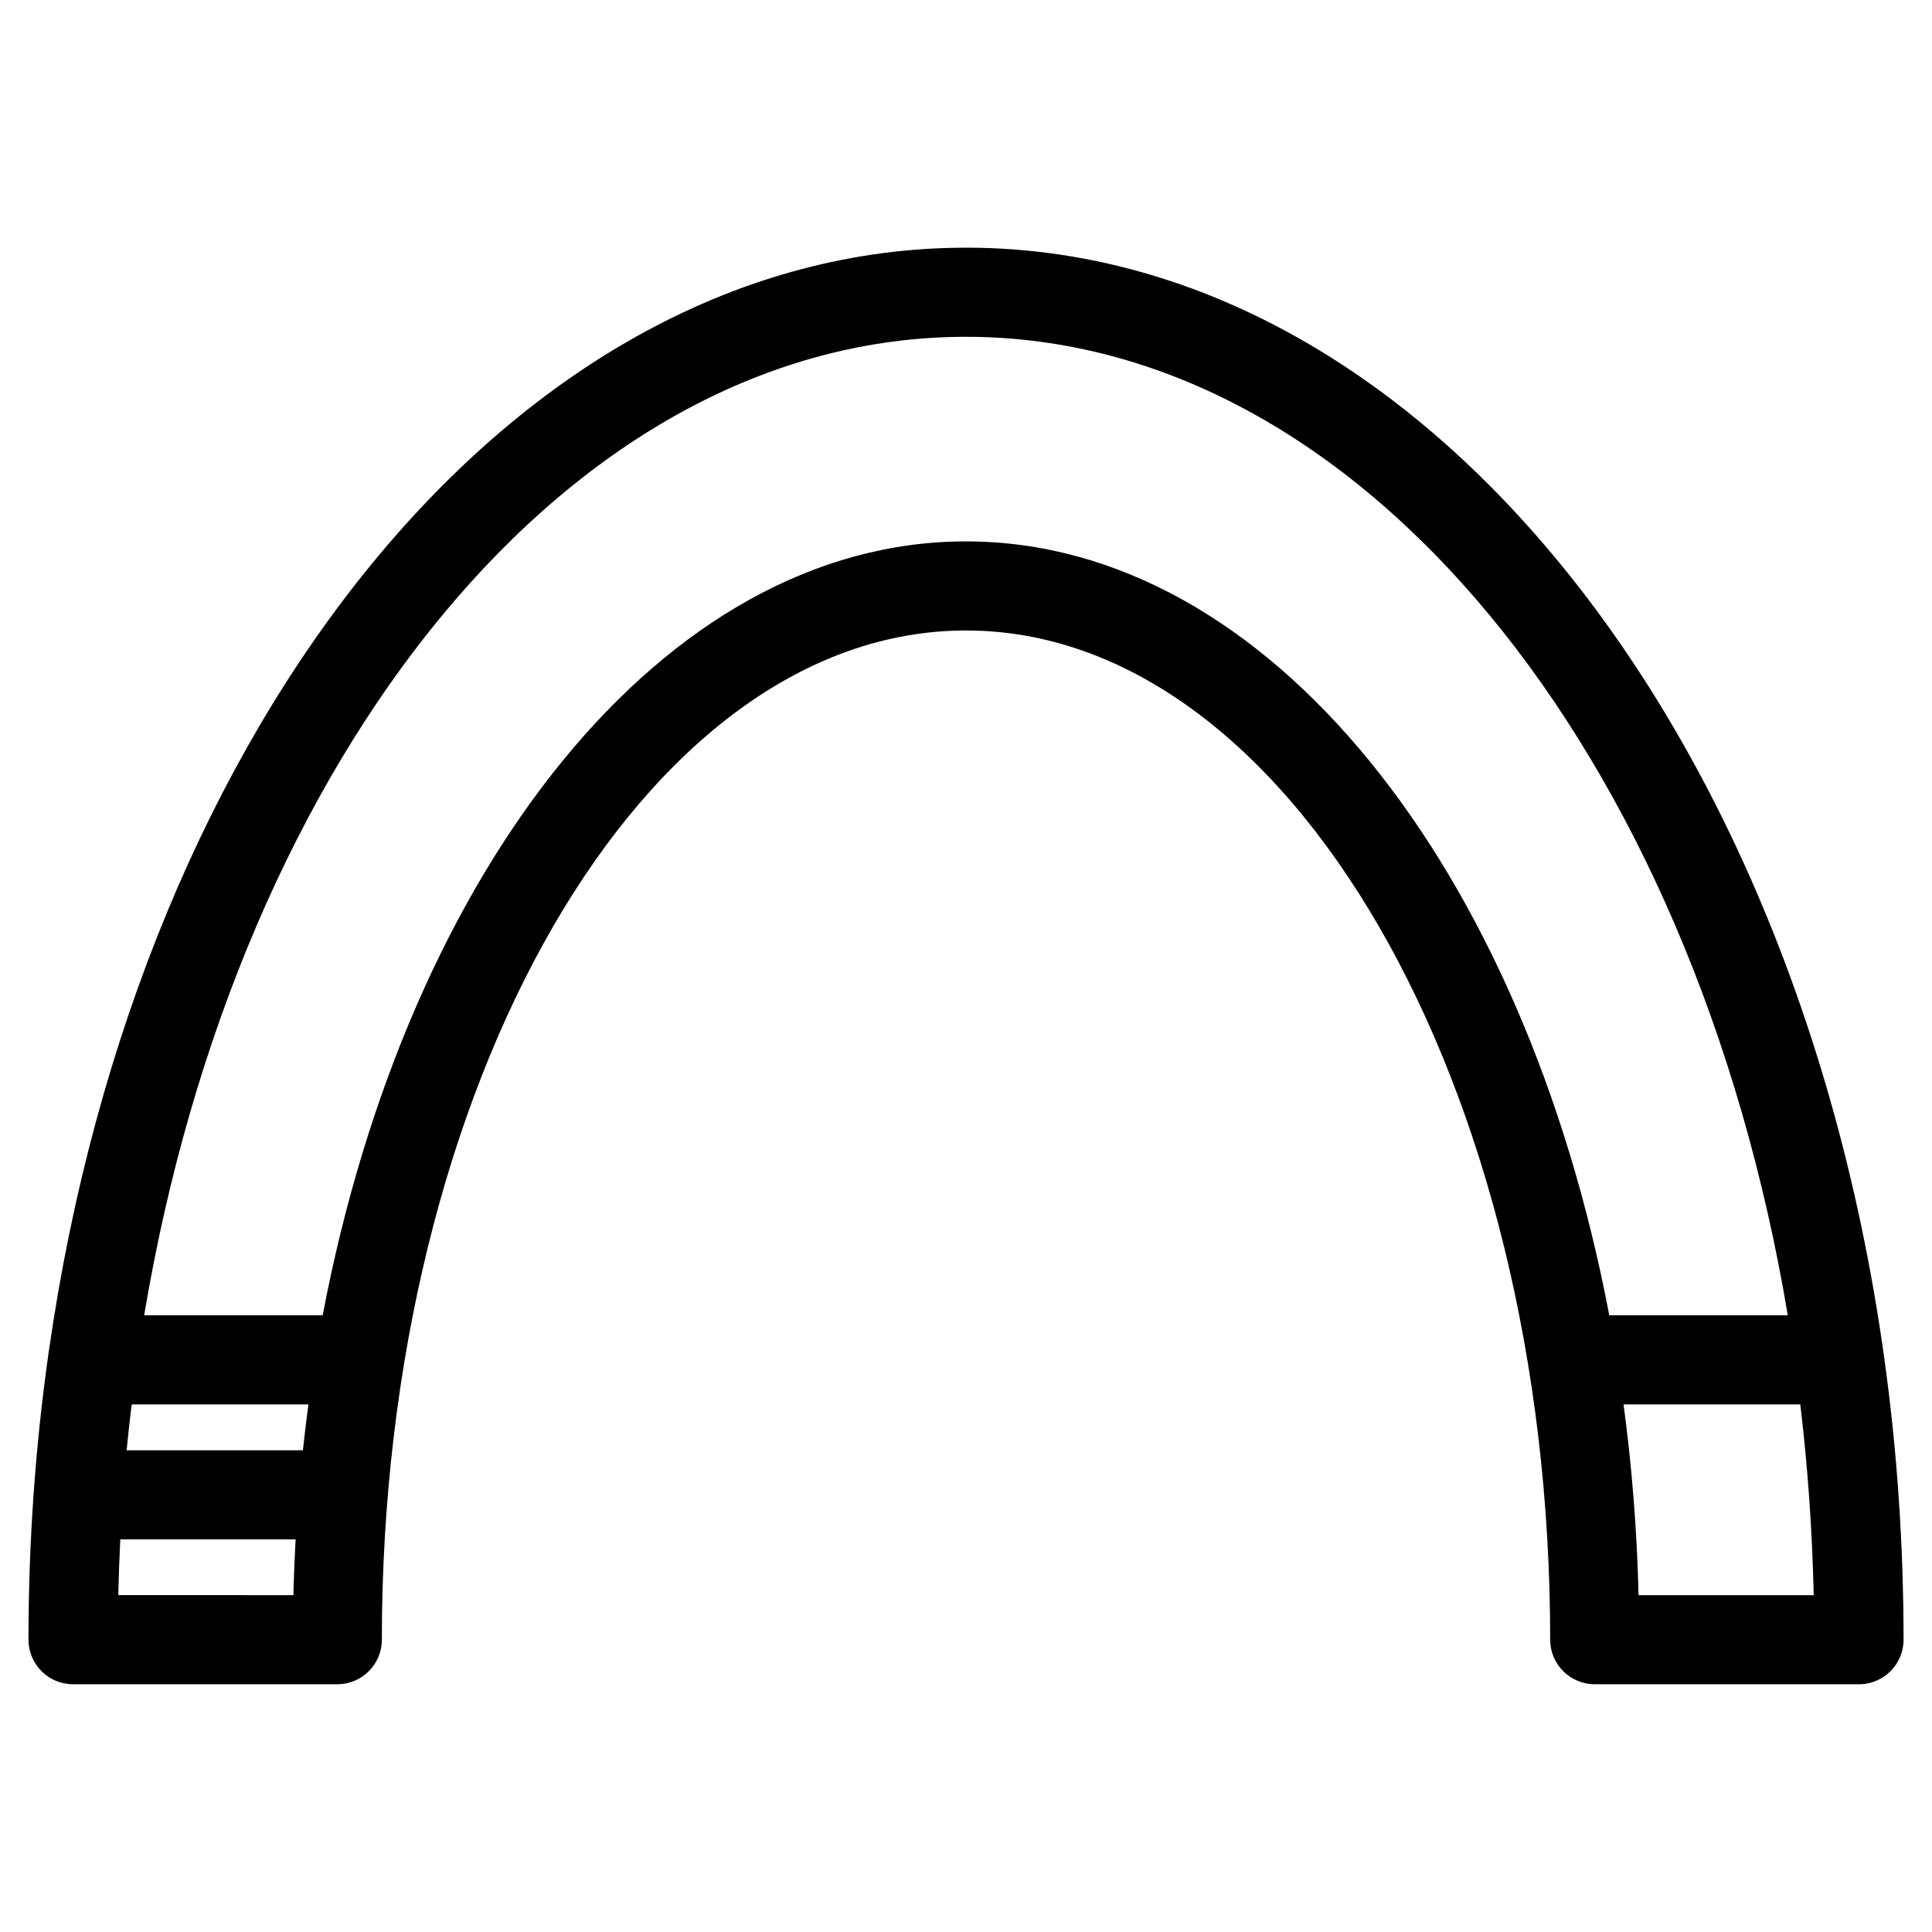 <?xml version="1.0" encoding="UTF-8"?>
<!-- Uploaded to: SVG Repo, www.svgrepo.com, Generator: SVG Repo Mixer Tools -->
<svg fill="#000000" width="800px" height="800px" version="1.1" viewBox="144 144 512 512" xmlns="http://www.w3.org/2000/svg">
 <path d="m400 209.64c-119.26 0-219.12 125.42-243 292.07-0.086 0.363-0.125 0.73-0.172 1.109-3.449 24.441-5.281 49.766-5.281 75.715 0 6.519 5.281 11.809 11.809 11.809h70.031c6.527 0 11.809-5.289 11.809-11.809 0-147.46 69.445-267.45 154.81-267.45 85.363 0 154.81 119.98 154.81 267.45 0 6.519 5.289 11.809 11.809 11.809h70.031c6.519 0 11.809-5.289 11.809-11.809-0.004-203.41-111.47-368.9-248.47-368.9zm174.26 306.55h46.84c1.969 16.477 3.164 33.34 3.551 50.539h-46.414c-0.418-17.281-1.781-34.16-3.977-50.539zm-398.38 35.762h46.461c-0.277 4.887-0.473 9.816-0.59 14.777l-46.406-0.004c0.109-4.949 0.297-9.879 0.535-14.773zm48.395-23.617h-46.719c0.387-4.086 0.859-8.117 1.34-12.148h46.84c-0.547 4.016-1.02 8.07-1.461 12.148zm175.72-240.86c-80.051 0-147.95 86.434-170.48 205.1h-47.312c24.938-148.94 113.13-259.32 217.79-259.32s192.84 110.38 217.79 259.31h-47.312c-22.531-118.66-90.426-205.09-170.48-205.09z"/>
</svg>